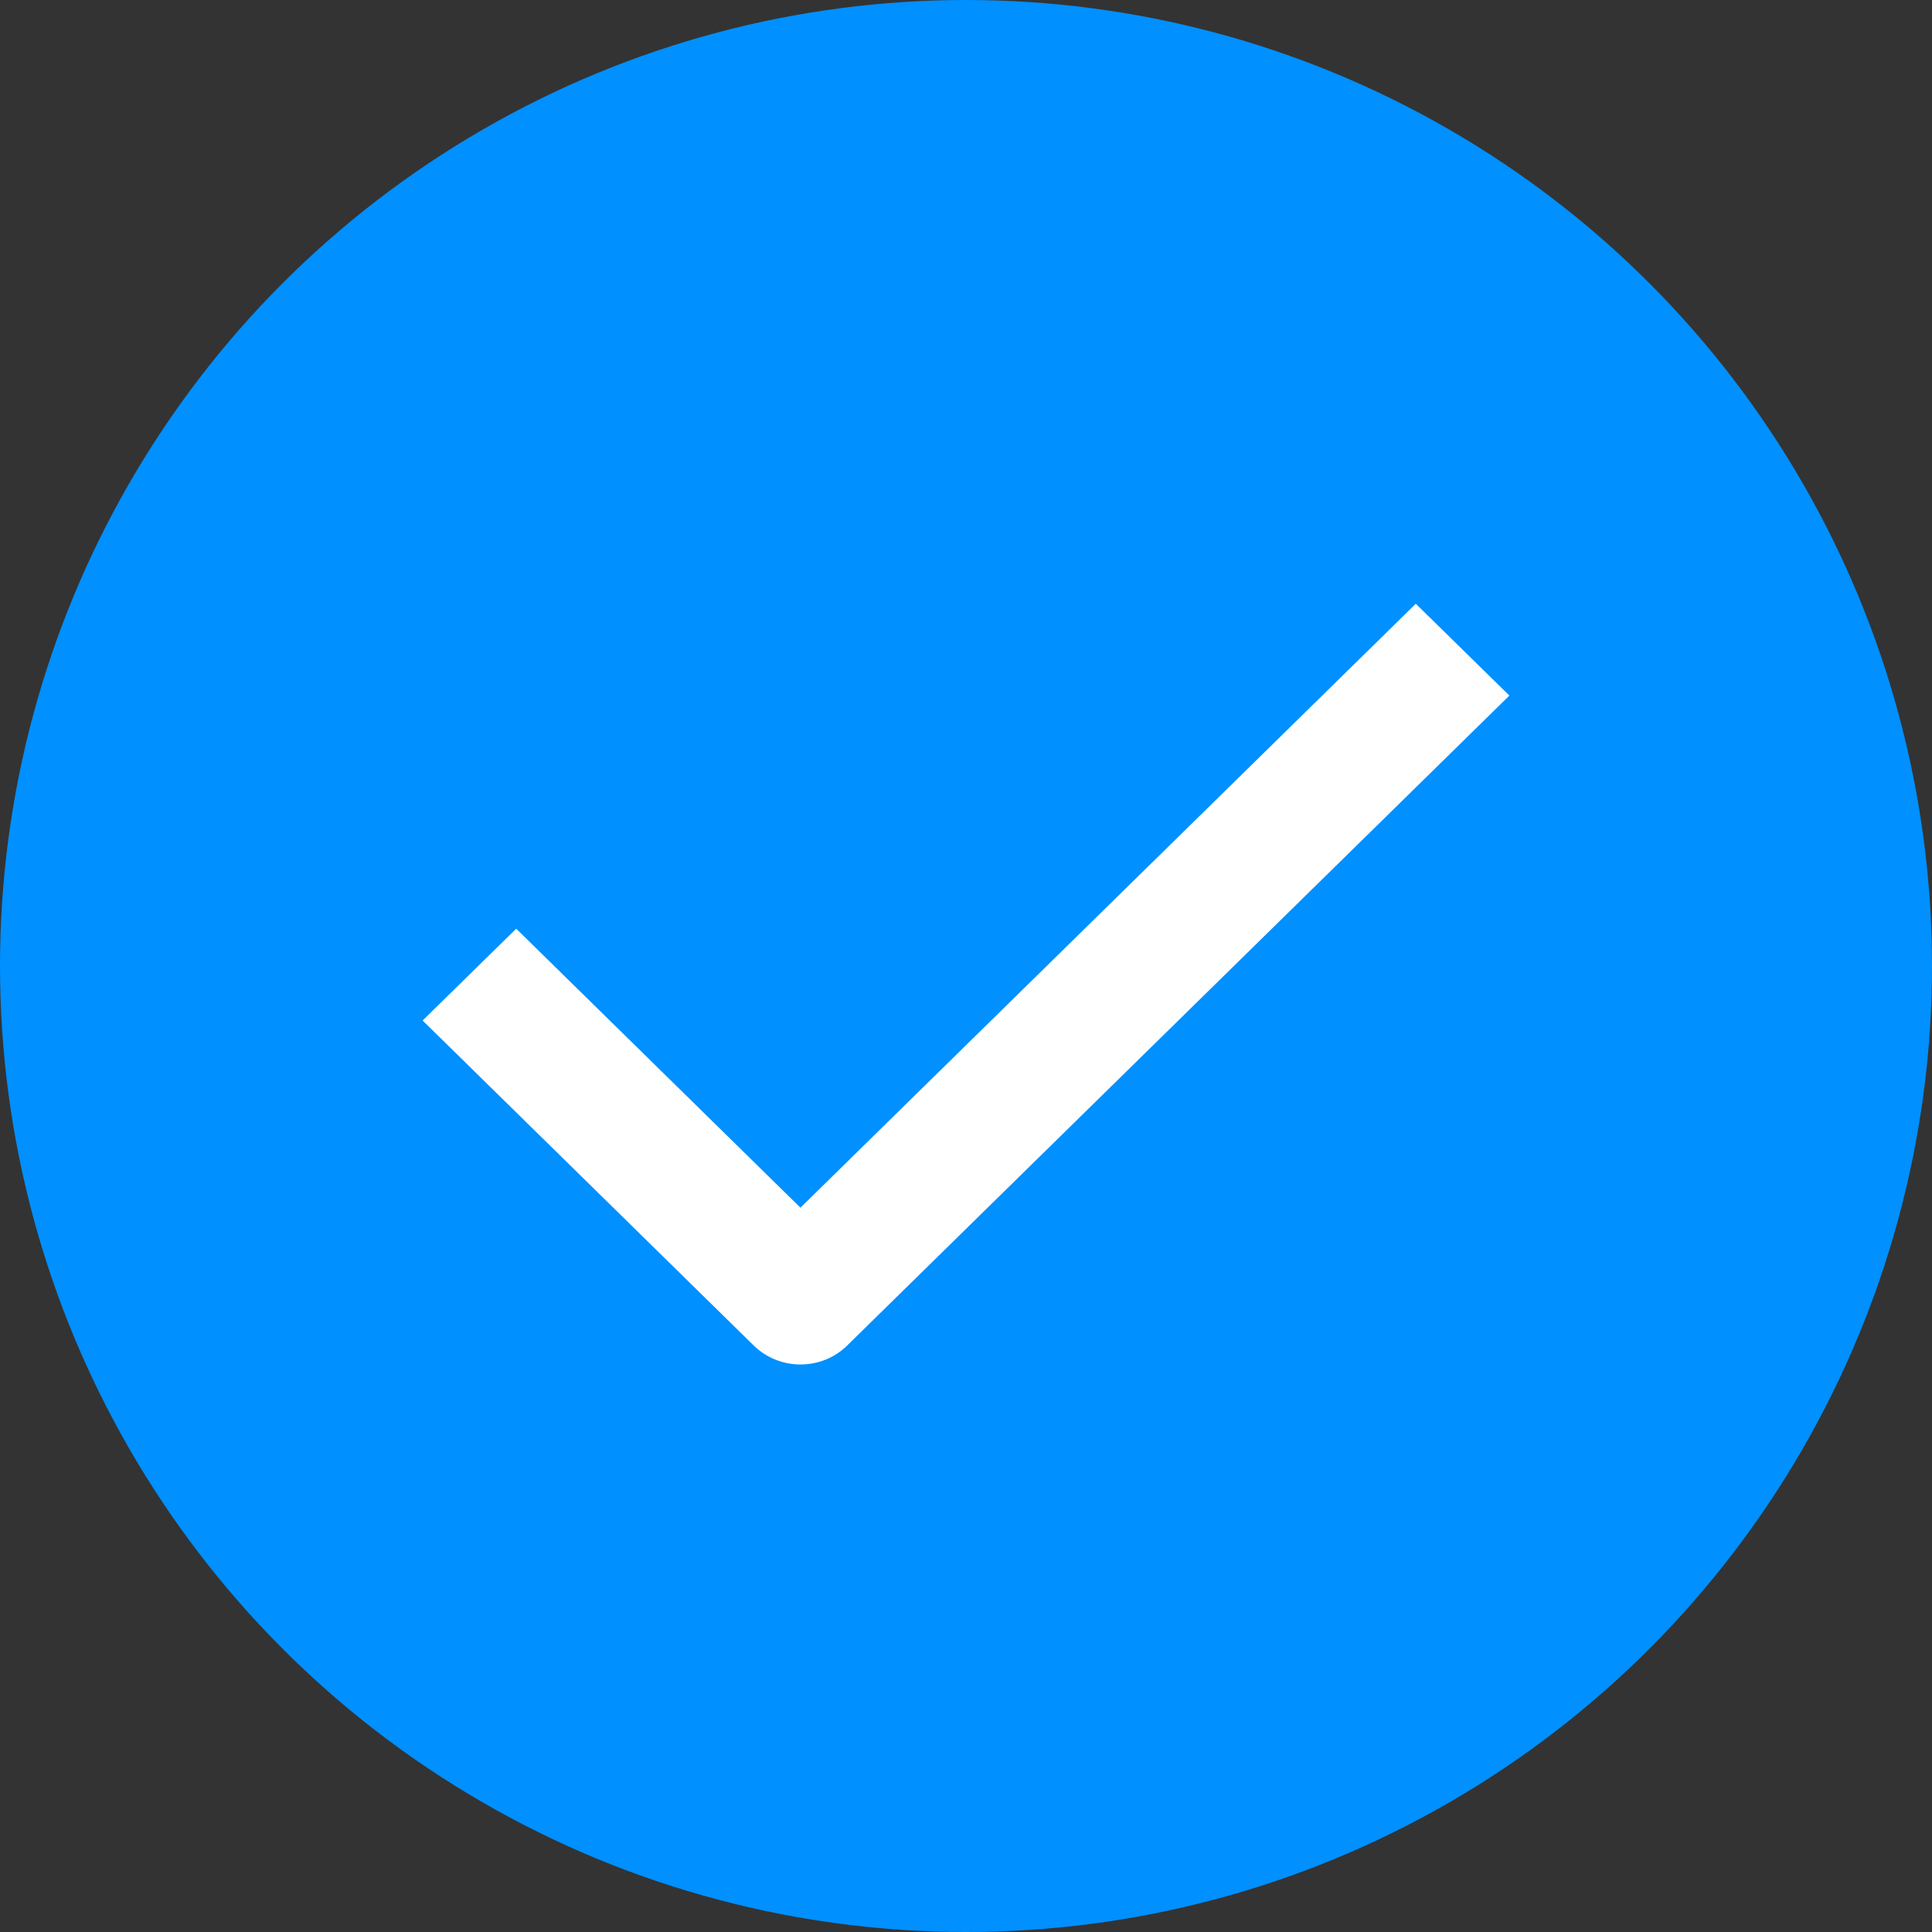 <?xml version="1.0" encoding="UTF-8"?>
<svg width="32px" height="32px" viewBox="0 0 32 32" version="1.1" xmlns="http://www.w3.org/2000/svg" xmlns:xlink="http://www.w3.org/1999/xlink">
    <rect x="0" y="0" width="32" height="32" fill="#333333" stroke="none"/>
    <title>Check 1</title>
    <defs>
        <circle id="path-1" cx="16" cy="16" r="16"></circle>
    </defs>
    <g id="Page-1" stroke="none" stroke-width="1" fill="none" fill-rule="evenodd">
        <g id="Company-/-Width-1920-Copy-80" transform="translate(-294, -499)">
            <g id="Wat-is-payroll" transform="translate(1, 0)">
                <g id="Text" transform="translate(290, 160)">
                    <g id="Check-1" transform="translate(3, 331)">
                        <g transform="translate(0, 8)">
                            <mask id="mask-2" fill="white">
                                <use xlink:href="#path-1"></use>
                            </mask>
                            <use id="Oval" fill="#0090FF" xlink:href="#path-1"></use>
                            <g id="Group" mask="url(#mask-2)">
                                <g transform="translate(3, 3)">
                                    <path d="M10.258,17.003 L5.55,12.382 L4,13.903 L9.483,19.285 C9.697,19.495 9.979,19.6 10.258,19.6 C10.54,19.6 10.819,19.495 11.033,19.285 L22,8.521 L20.45,7 L10.258,17.003 Z" id="Path" fill="#FFFFFF" fill-rule="nonzero"></path>
                                </g>
                            </g>
                        </g>
                    </g>
                </g>
            </g>
        </g>
    </g>
</svg>